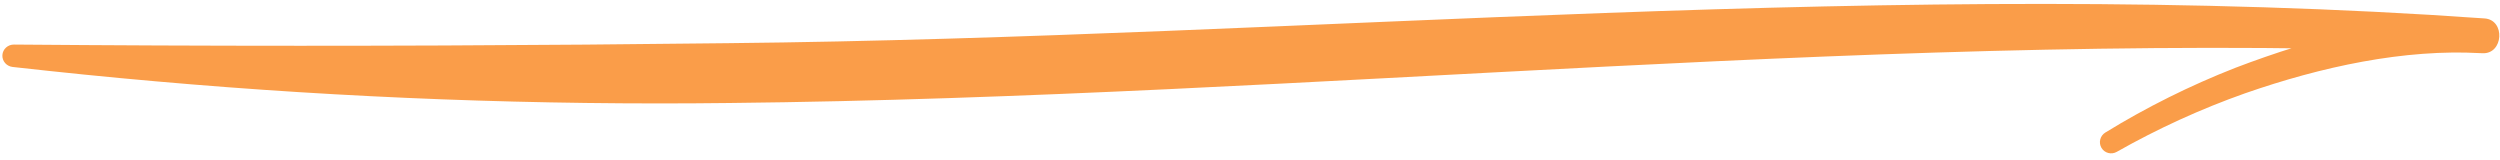 <svg width="376" height="24" viewBox="0 0 376 24" fill="none" xmlns="http://www.w3.org/2000/svg">
<path d="M2.102 6.702C1.665 6.698 1.237 6.853 0.91 7.149C0.583 7.444 0.385 7.852 0.359 8.287C0.333 8.722 0.48 9.152 0.769 9.484C1.058 9.816 1.465 10.021 1.898 10.071C9.184 10.885 16.162 11.595 23.431 12.232C51.995 14.759 80.964 15.84 109.686 15.492C198.011 14.567 285.498 4.286 373.371 8.004C376.511 8.159 376.839 3.019 373.705 2.773C360.447 2.416 348.058 5.681 336.198 10.2C329.402 12.858 322.845 16.127 316.642 19.933C316.264 20.165 315.989 20.535 315.879 20.967C315.769 21.398 315.834 21.854 316.059 22.236C316.285 22.619 316.653 22.896 317.084 23.008C317.514 23.121 317.972 23.058 318.358 22.84C324.518 19.349 330.981 16.396 337.63 14.042C349.124 10.038 361.589 7.322 373.295 7.999L373.629 2.769C285.386 -3.475 197.231 5.591 109.58 6.493C81.021 6.838 52.254 6.962 23.68 6.838C16.41 6.802 9.416 6.767 2.102 6.702Z" fill="#FA9D49"/>
</svg>
